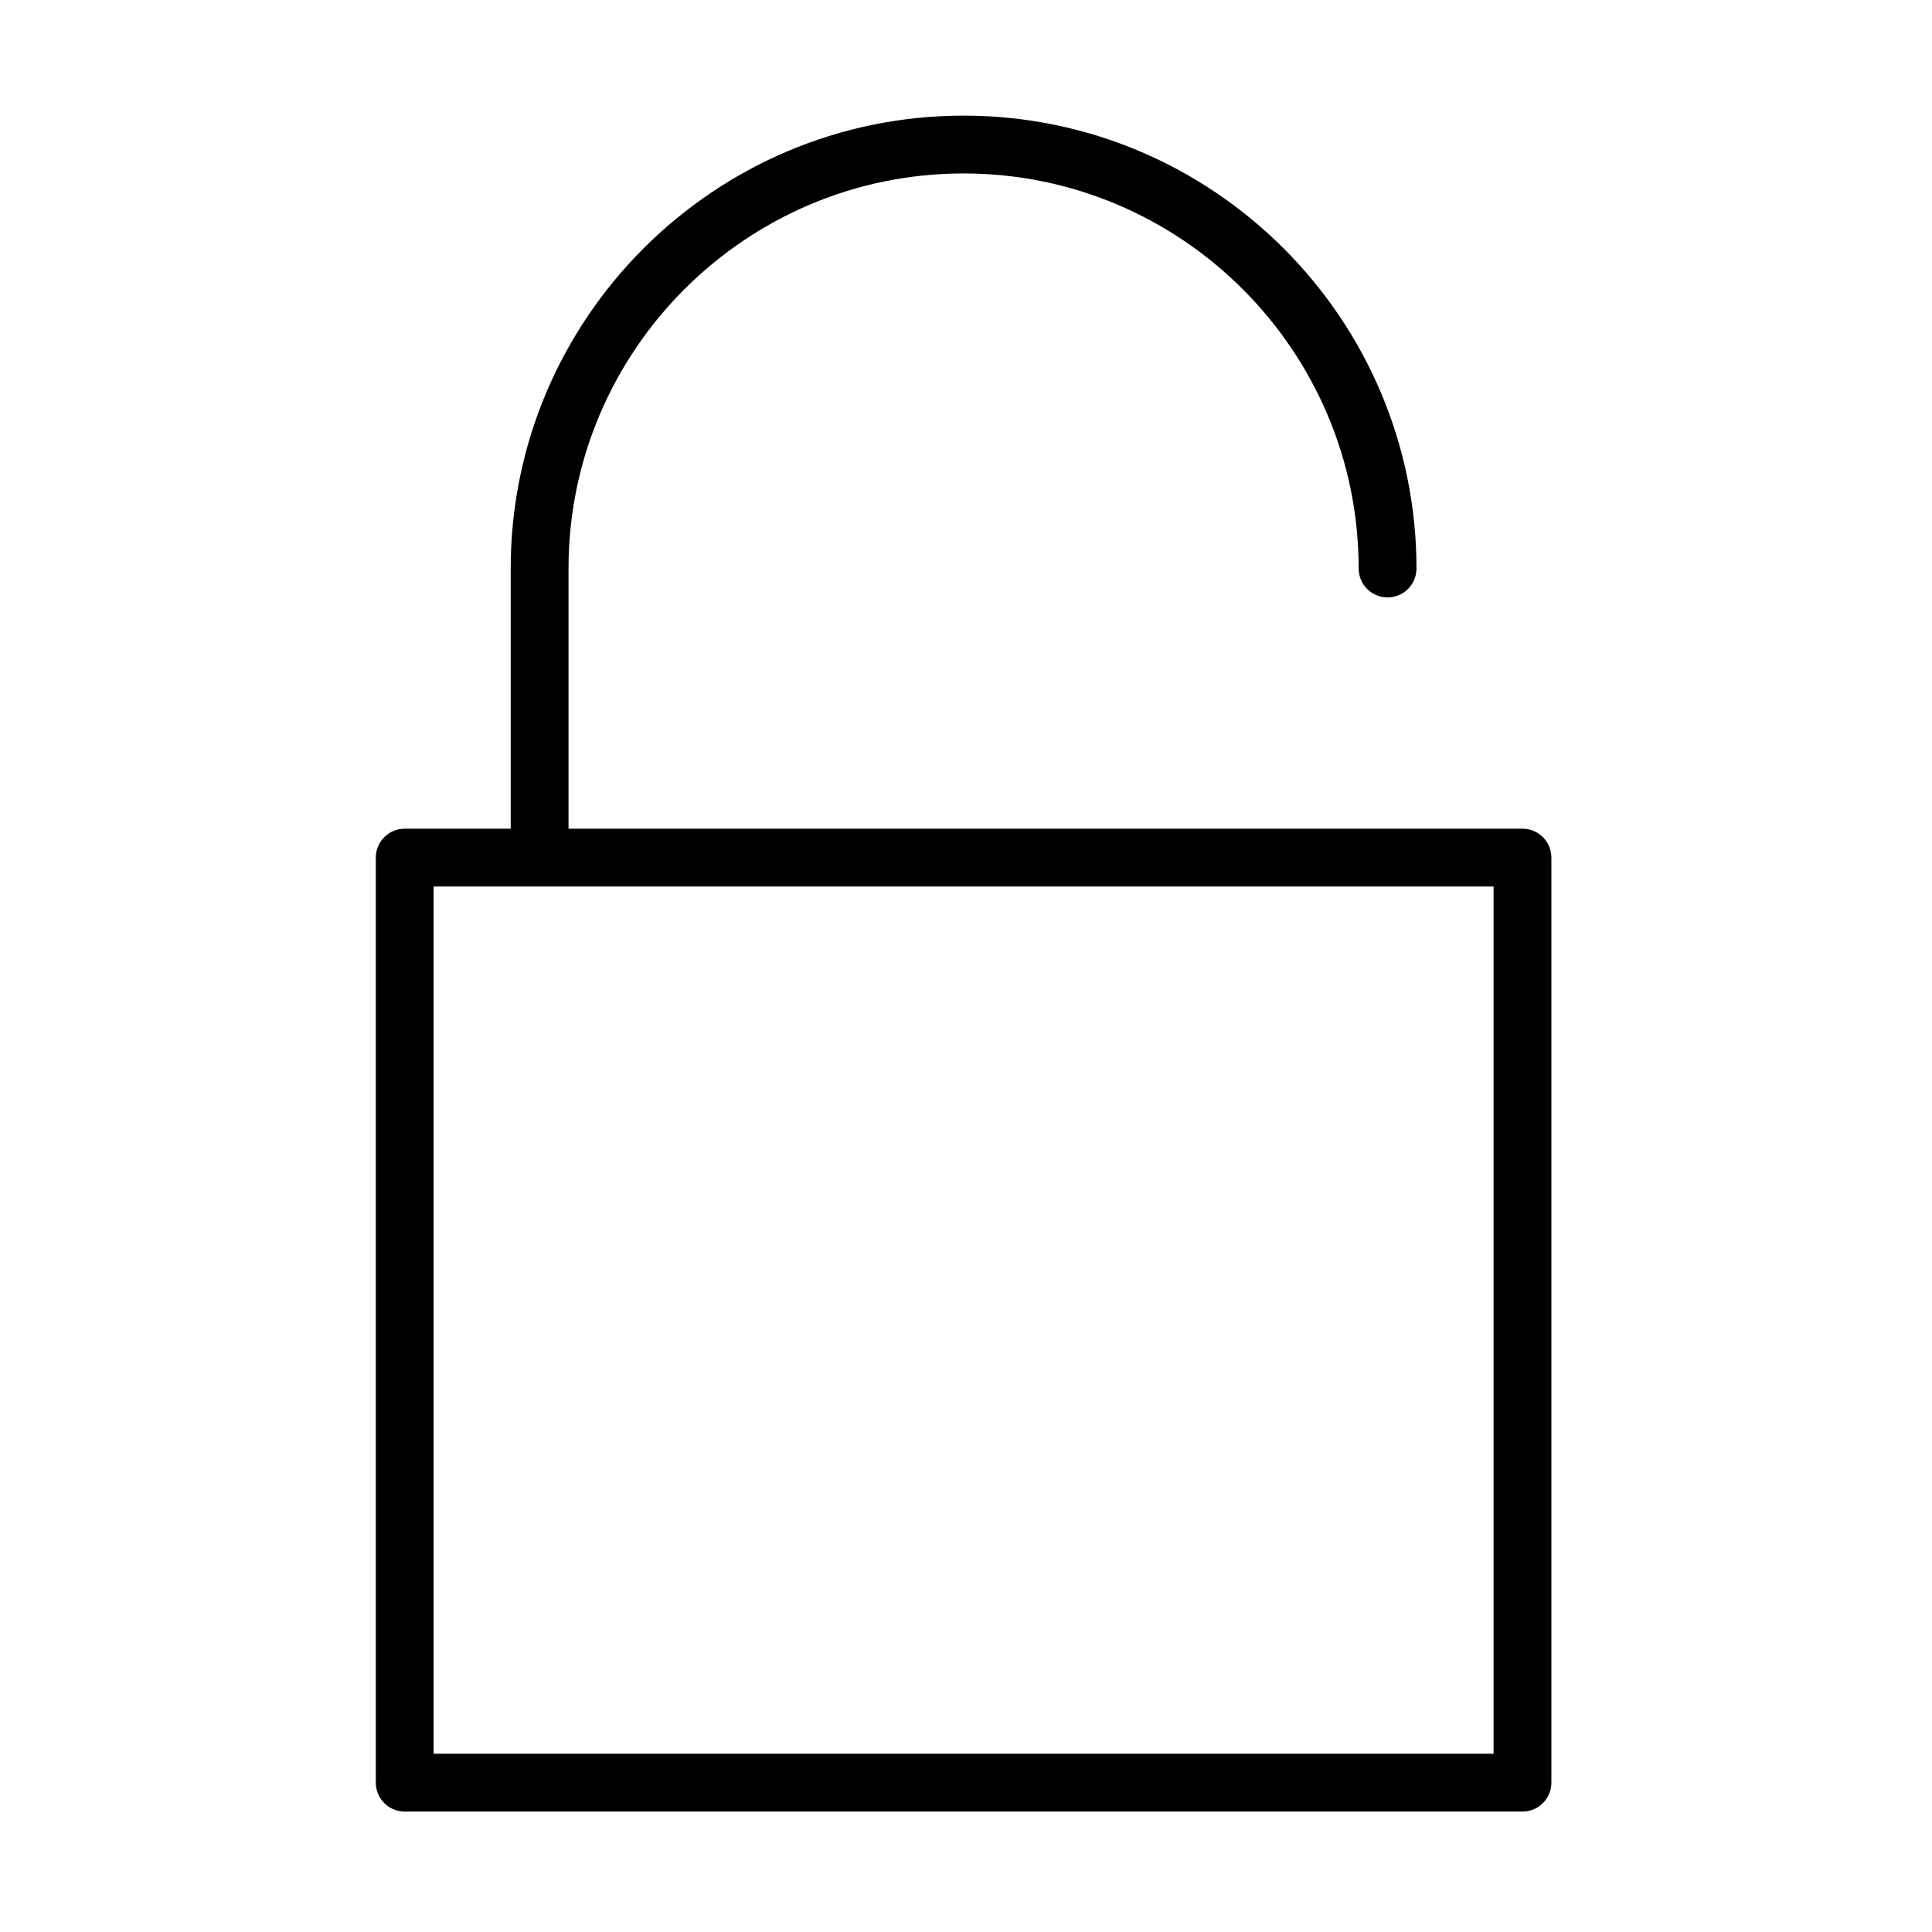<?xml version="1.0" encoding="iso-8859-1"?>
<!-- Generator: Adobe Illustrator 22.0.0, SVG Export Plug-In . SVG Version: 6.00 Build 0)  -->
<svg version="1.1" id="Layer_1" xmlns="http://www.w3.org/2000/svg" xmlns:xlink="http://www.w3.org/1999/xlink" x="0px" y="0px"
	 viewBox="0 0 100.25 100.25" style="enable-background:new 0 0 100.25 100.25;" xml:space="preserve">
<path d="M79,43H29.5V29.5C29.5,18.196,38.696,9,50,9s20.5,9.196,20.5,20.5c0,0.828,0.672,1.5,1.5,1.5s1.5-0.672,1.5-1.5
	C73.5,16.542,62.958,6,50,6S26.5,16.542,26.5,29.5V43H21c-0.828,0-1.5,0.672-1.5,1.5v48c0,0.828,0.672,1.5,1.5,1.5h58
	c0.828,0,1.5-0.672,1.5-1.5v-48C80.5,43.672,79.828,43,79,43z M77.5,91h-55V46h55V91z"/>
</svg>
